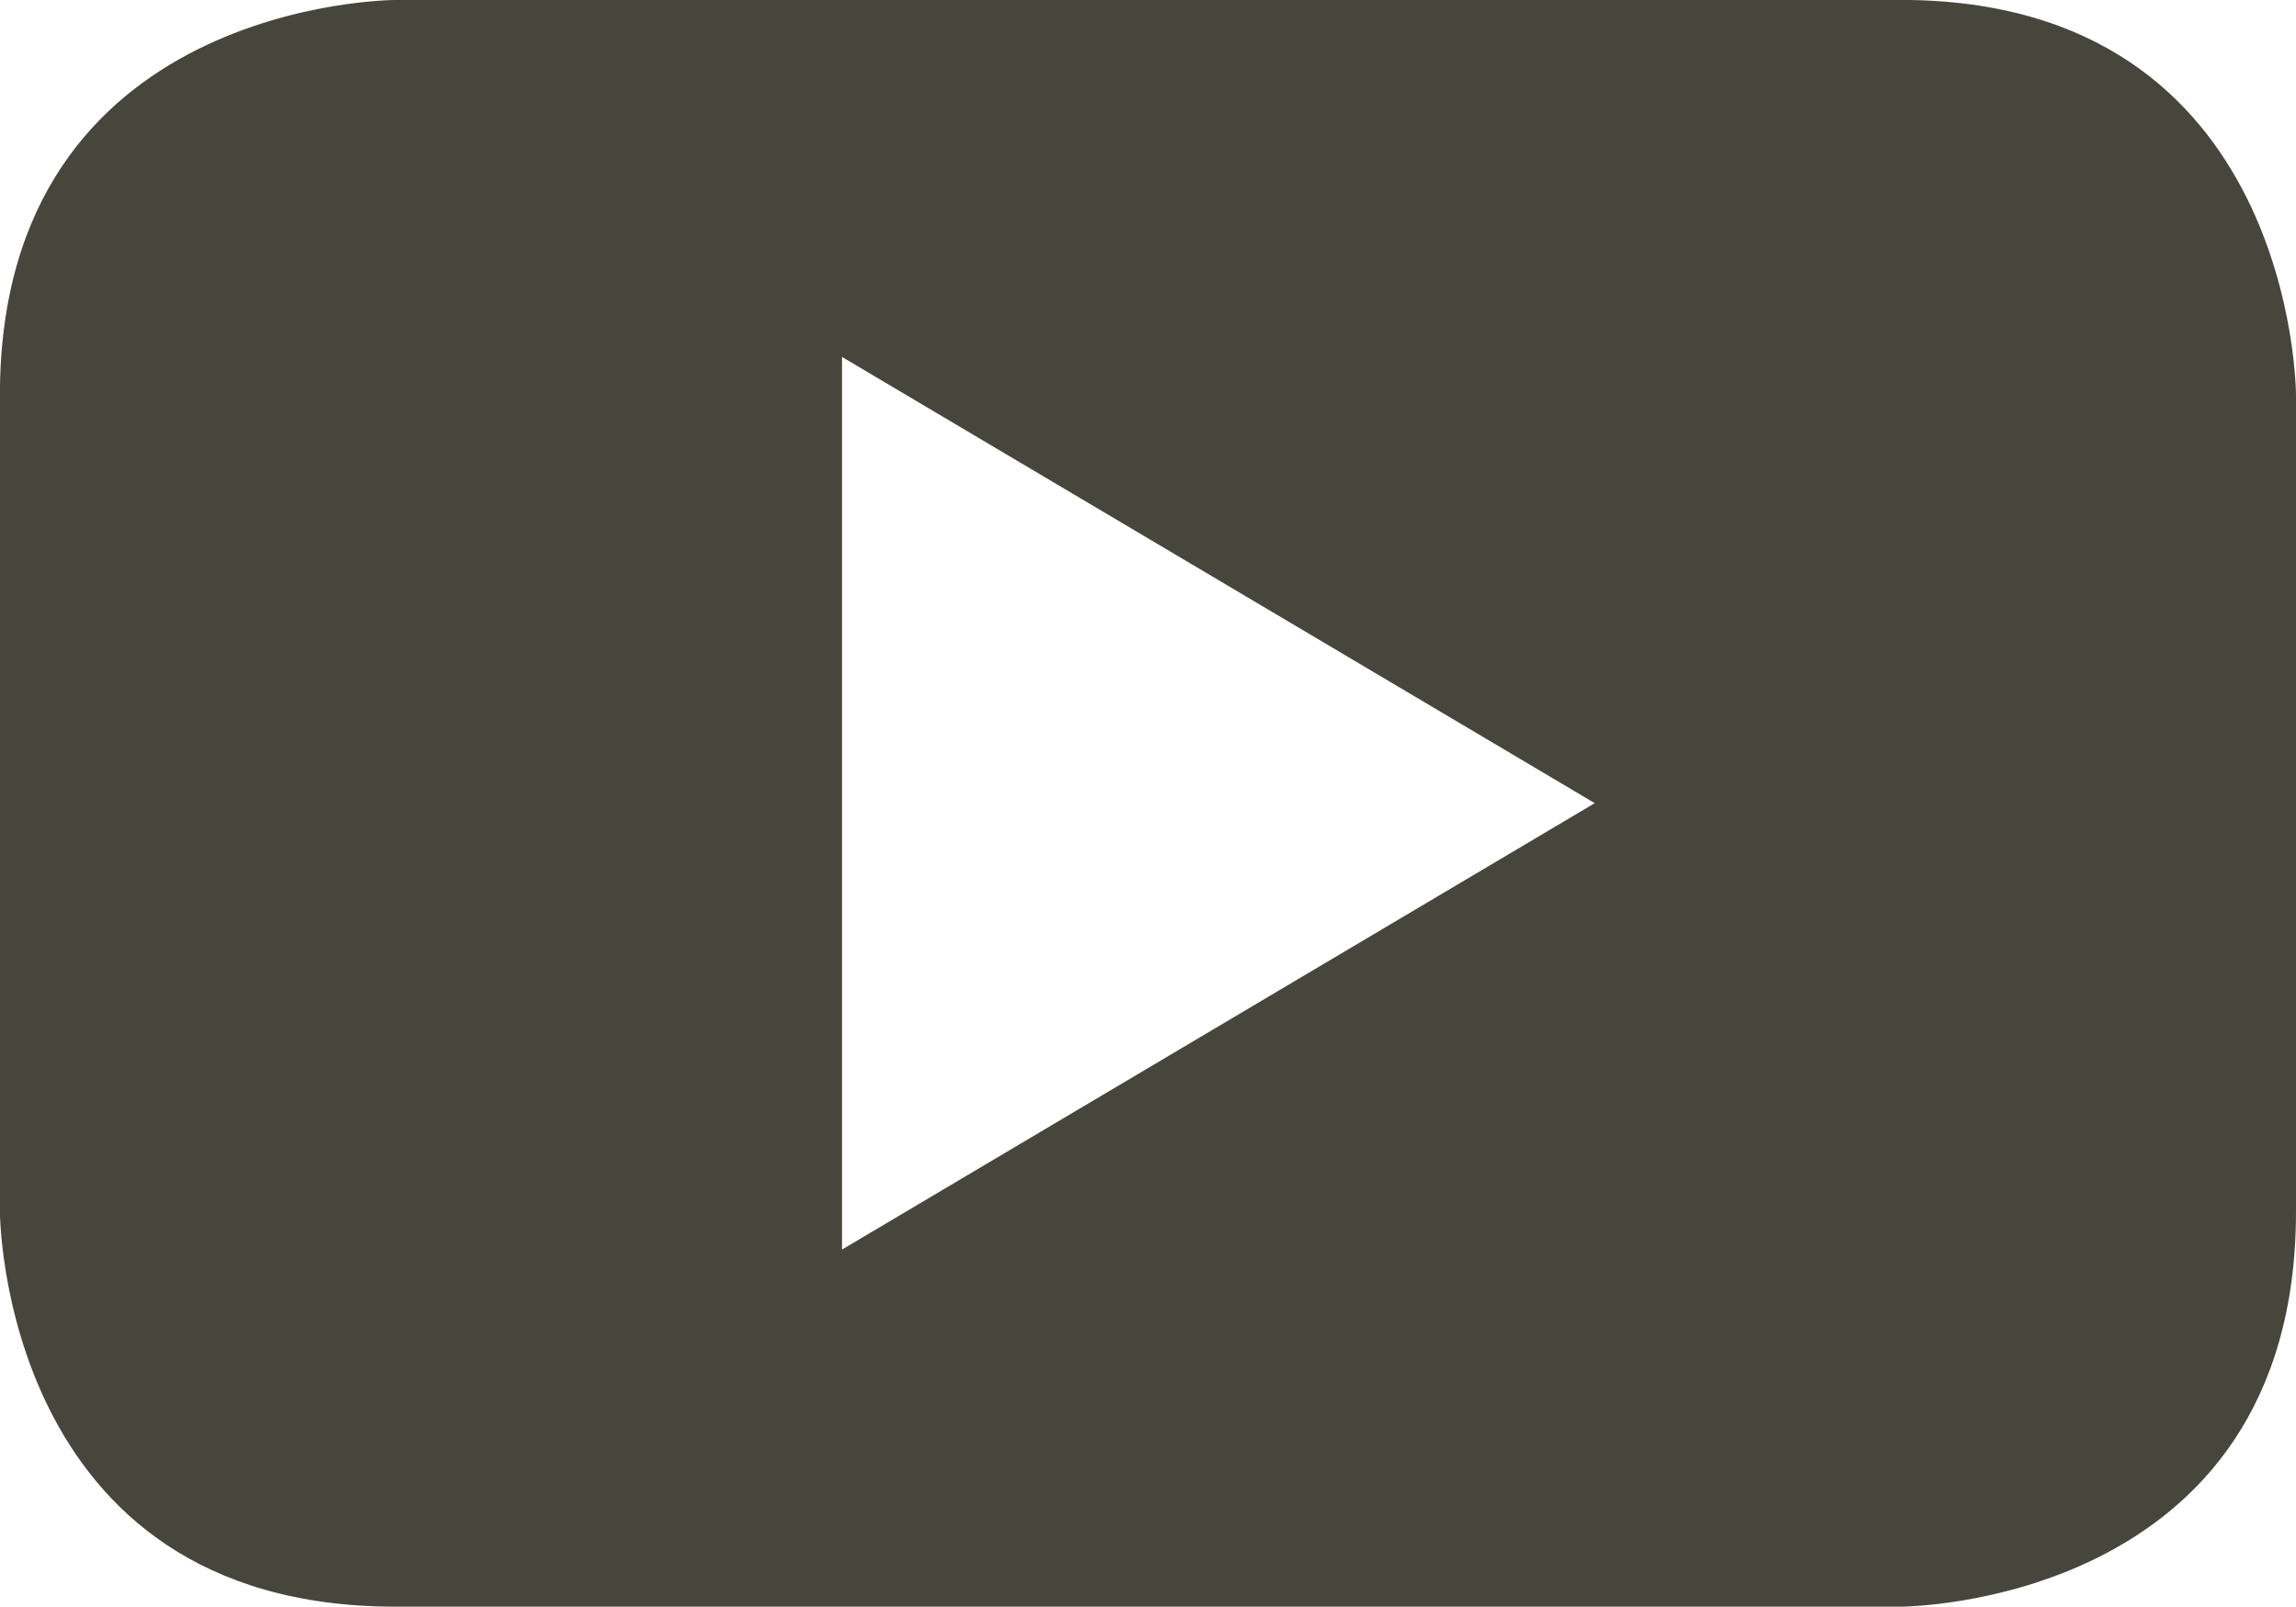 <svg xmlns="http://www.w3.org/2000/svg" width="26.537" height="18.572" viewBox="0 0 26.537 18.572">
  <path id="icon_yout" d="M250.858,3.132h-17.4s-4.569,0-4.569,4.569v9.434s0,4.569,4.569,4.569h17.4s4.569,0,4.569-4.569V7.7s0-4.569-4.569-4.569M238.622,17.576V7.258l8.7,5.158Z" transform="translate(-228.89 -3.132)" fill="#46463C"/>
</svg>